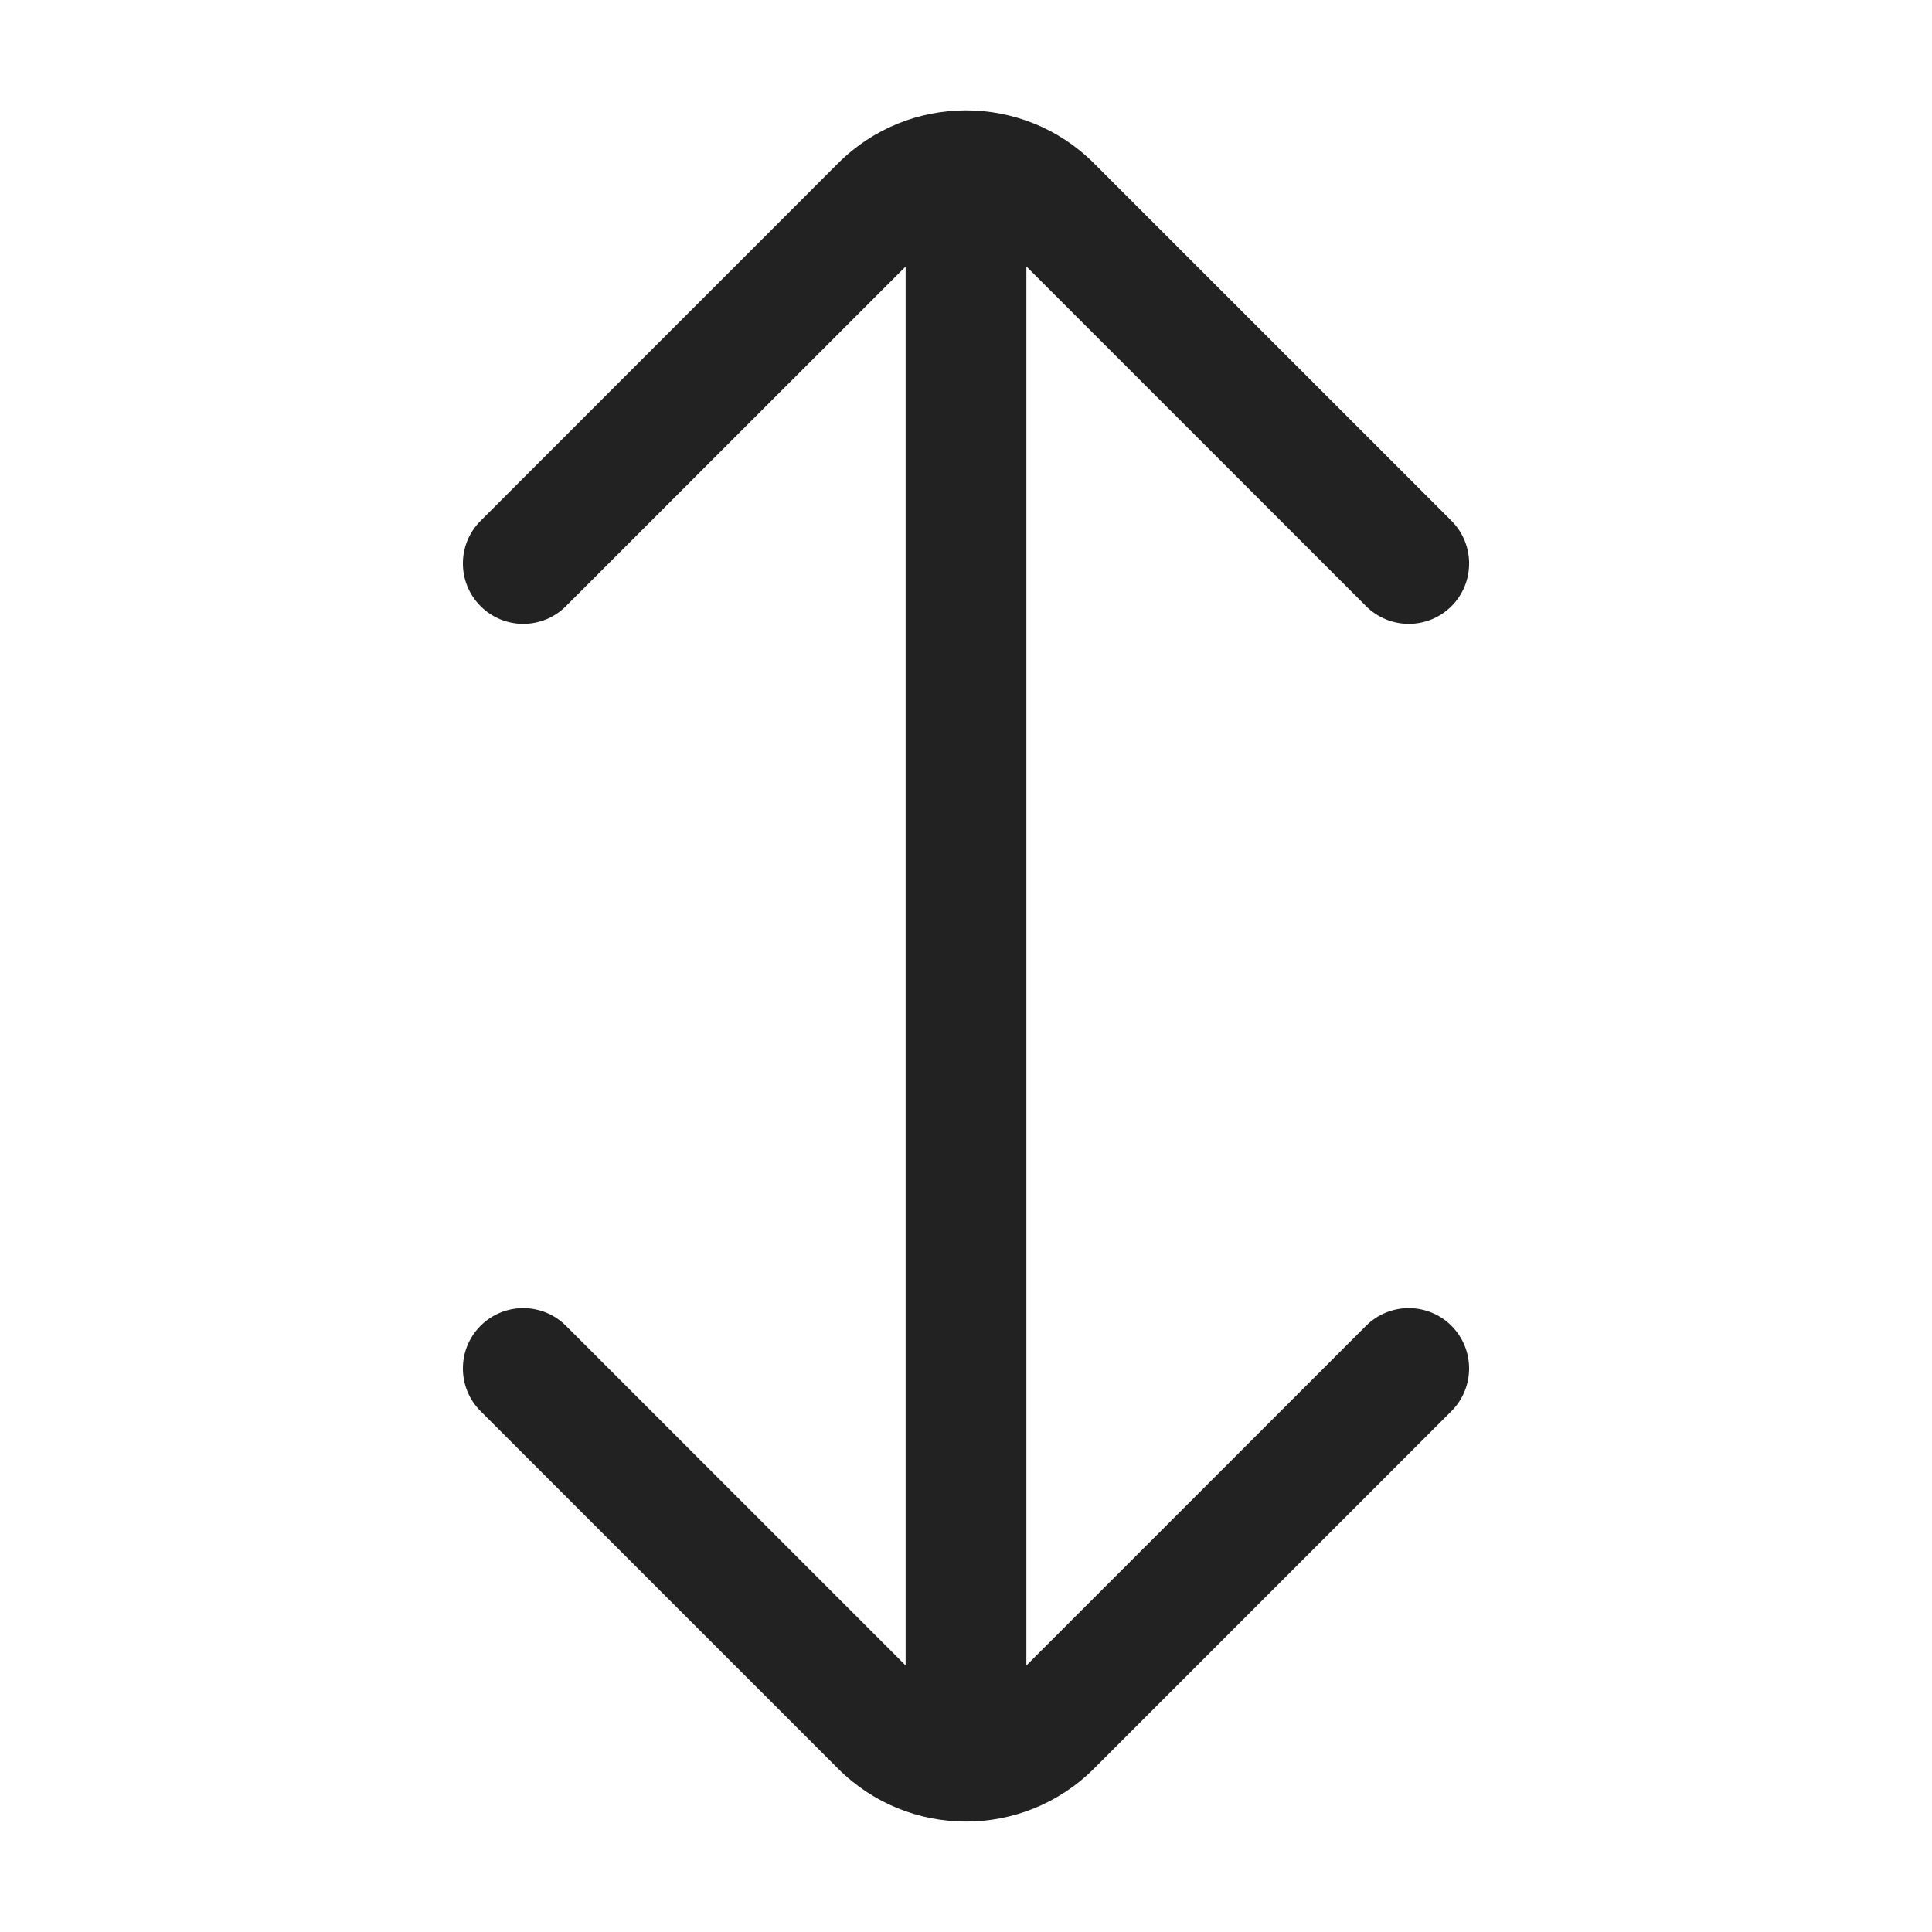 <svg width="24" height="24" viewBox="0 0 24 24" fill="none" xmlns="http://www.w3.org/2000/svg">
<path d="M11.25 3.311L7.03 7.53C6.738 7.823 6.263 7.823 5.97 7.53C5.677 7.237 5.677 6.762 5.97 6.47L10.409 2.03C11.288 1.151 12.713 1.151 13.591 2.03L18.031 6.47C18.323 6.762 18.323 7.237 18.031 7.53C17.738 7.823 17.263 7.823 16.97 7.53L12.75 3.31V20.689L16.97 16.469C17.263 16.177 17.738 16.177 18.03 16.469C18.323 16.762 18.323 17.237 18.03 17.53L13.591 21.969C12.712 22.848 11.288 22.848 10.409 21.969L5.97 17.53C5.677 17.237 5.677 16.762 5.97 16.469C6.263 16.177 6.737 16.177 7.03 16.469L11.25 20.689V3.311Z" fill="#222222"/>
</svg>
